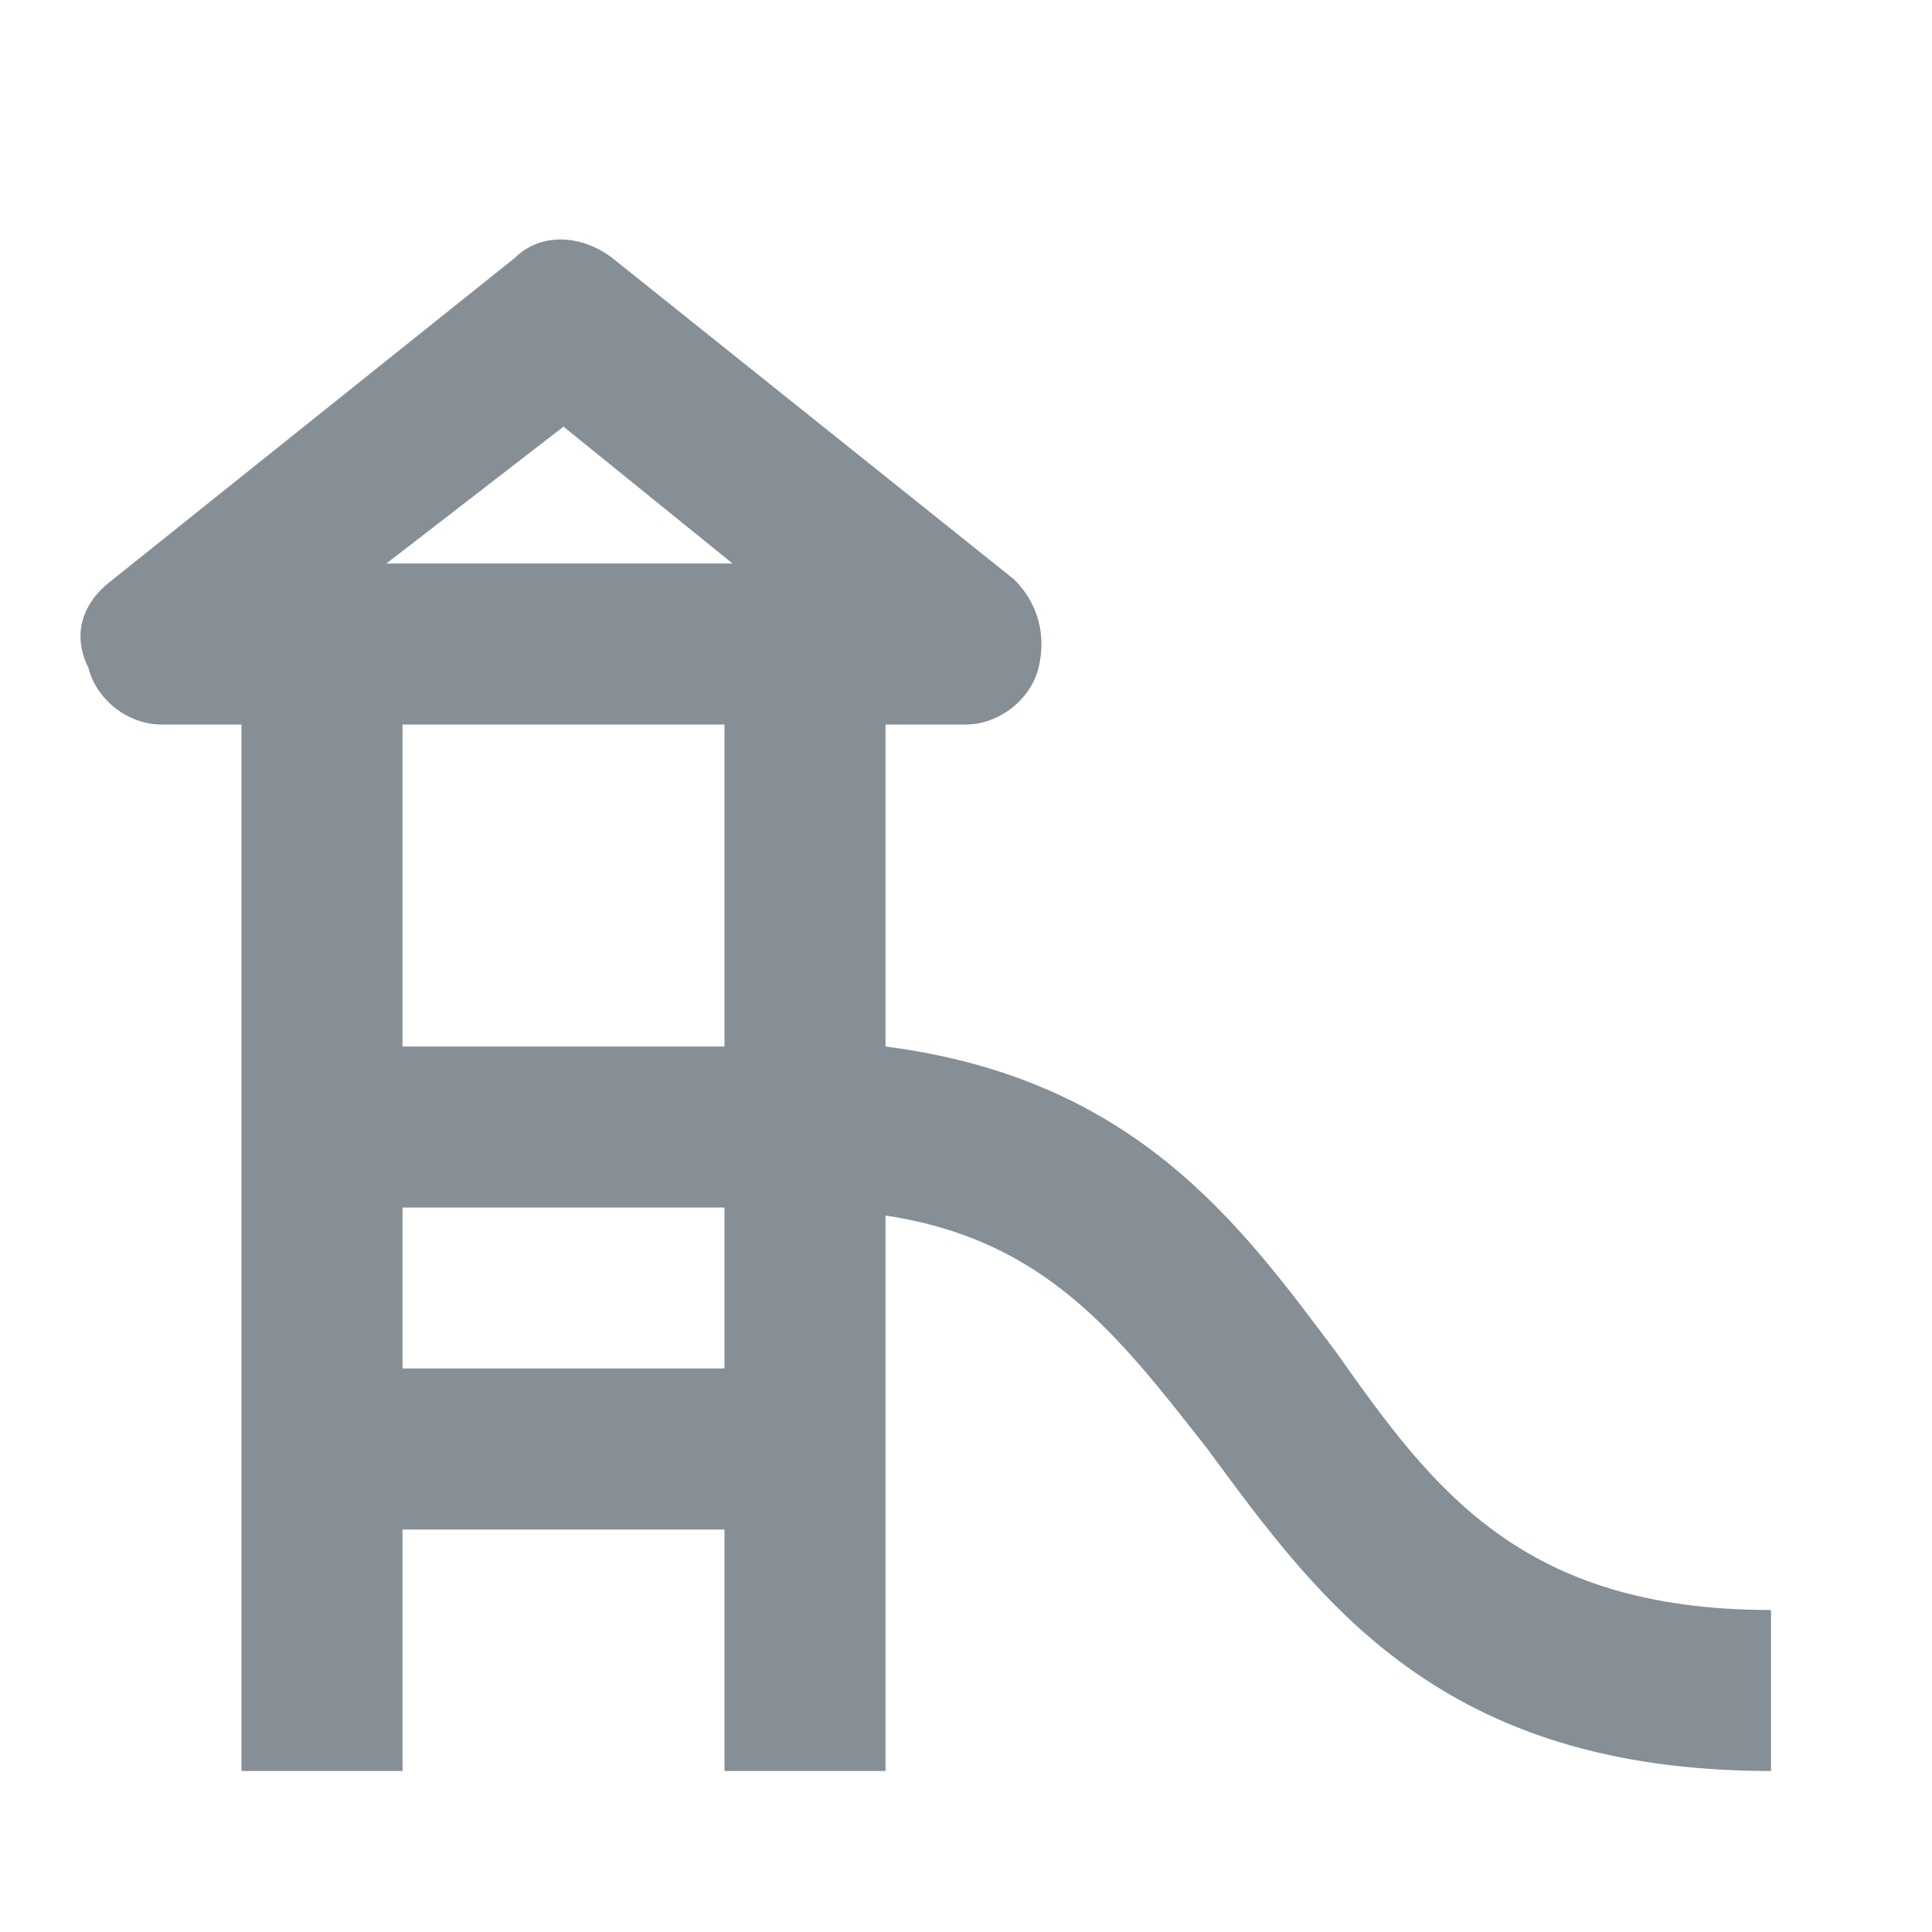 <?xml version="1.0" encoding="utf-8"?>
<!-- Generator: Adobe Illustrator 25.2.1, SVG Export Plug-In . SVG Version: 6.00 Build 0)  -->
<svg version="1.1" id="Layer_1" xmlns="http://www.w3.org/2000/svg" xmlns:xlink="http://www.w3.org/1999/xlink" x="0px" y="0px"
	 viewBox="0 0 24 24" style="enable-background:new 0 0 24 24;" xml:space="preserve">
<style type="text/css">
	.st0{fill-rule:evenodd;clip-rule:evenodd;fill:#868E96;}
</style>
<path class="st0" d="M16.6,16.8c-1.2-1.6-2.5-3.4-5.6-3.8V9h1c0.4,0,0.8-0.3,0.9-0.7c0.1-0.4,0-0.8-0.3-1.1l-5-4
	c-0.4-0.3-0.9-0.3-1.2,0l-5,4C1,7.5,0.9,7.9,1.1,8.3C1.2,8.7,1.6,9,2,9h1v13h2v-3h4v3h2v-6.9c2,0.3,2.9,1.5,4,2.9c1.4,1.9,2.9,4,7,4
	v-2C18.9,20,17.8,18.5,16.6,16.8z M9,17H5v-2h4V17z M9,13H5V9h4V13z M4.8,7L7,5.3L9.1,7H4.8z"/>
</svg>
